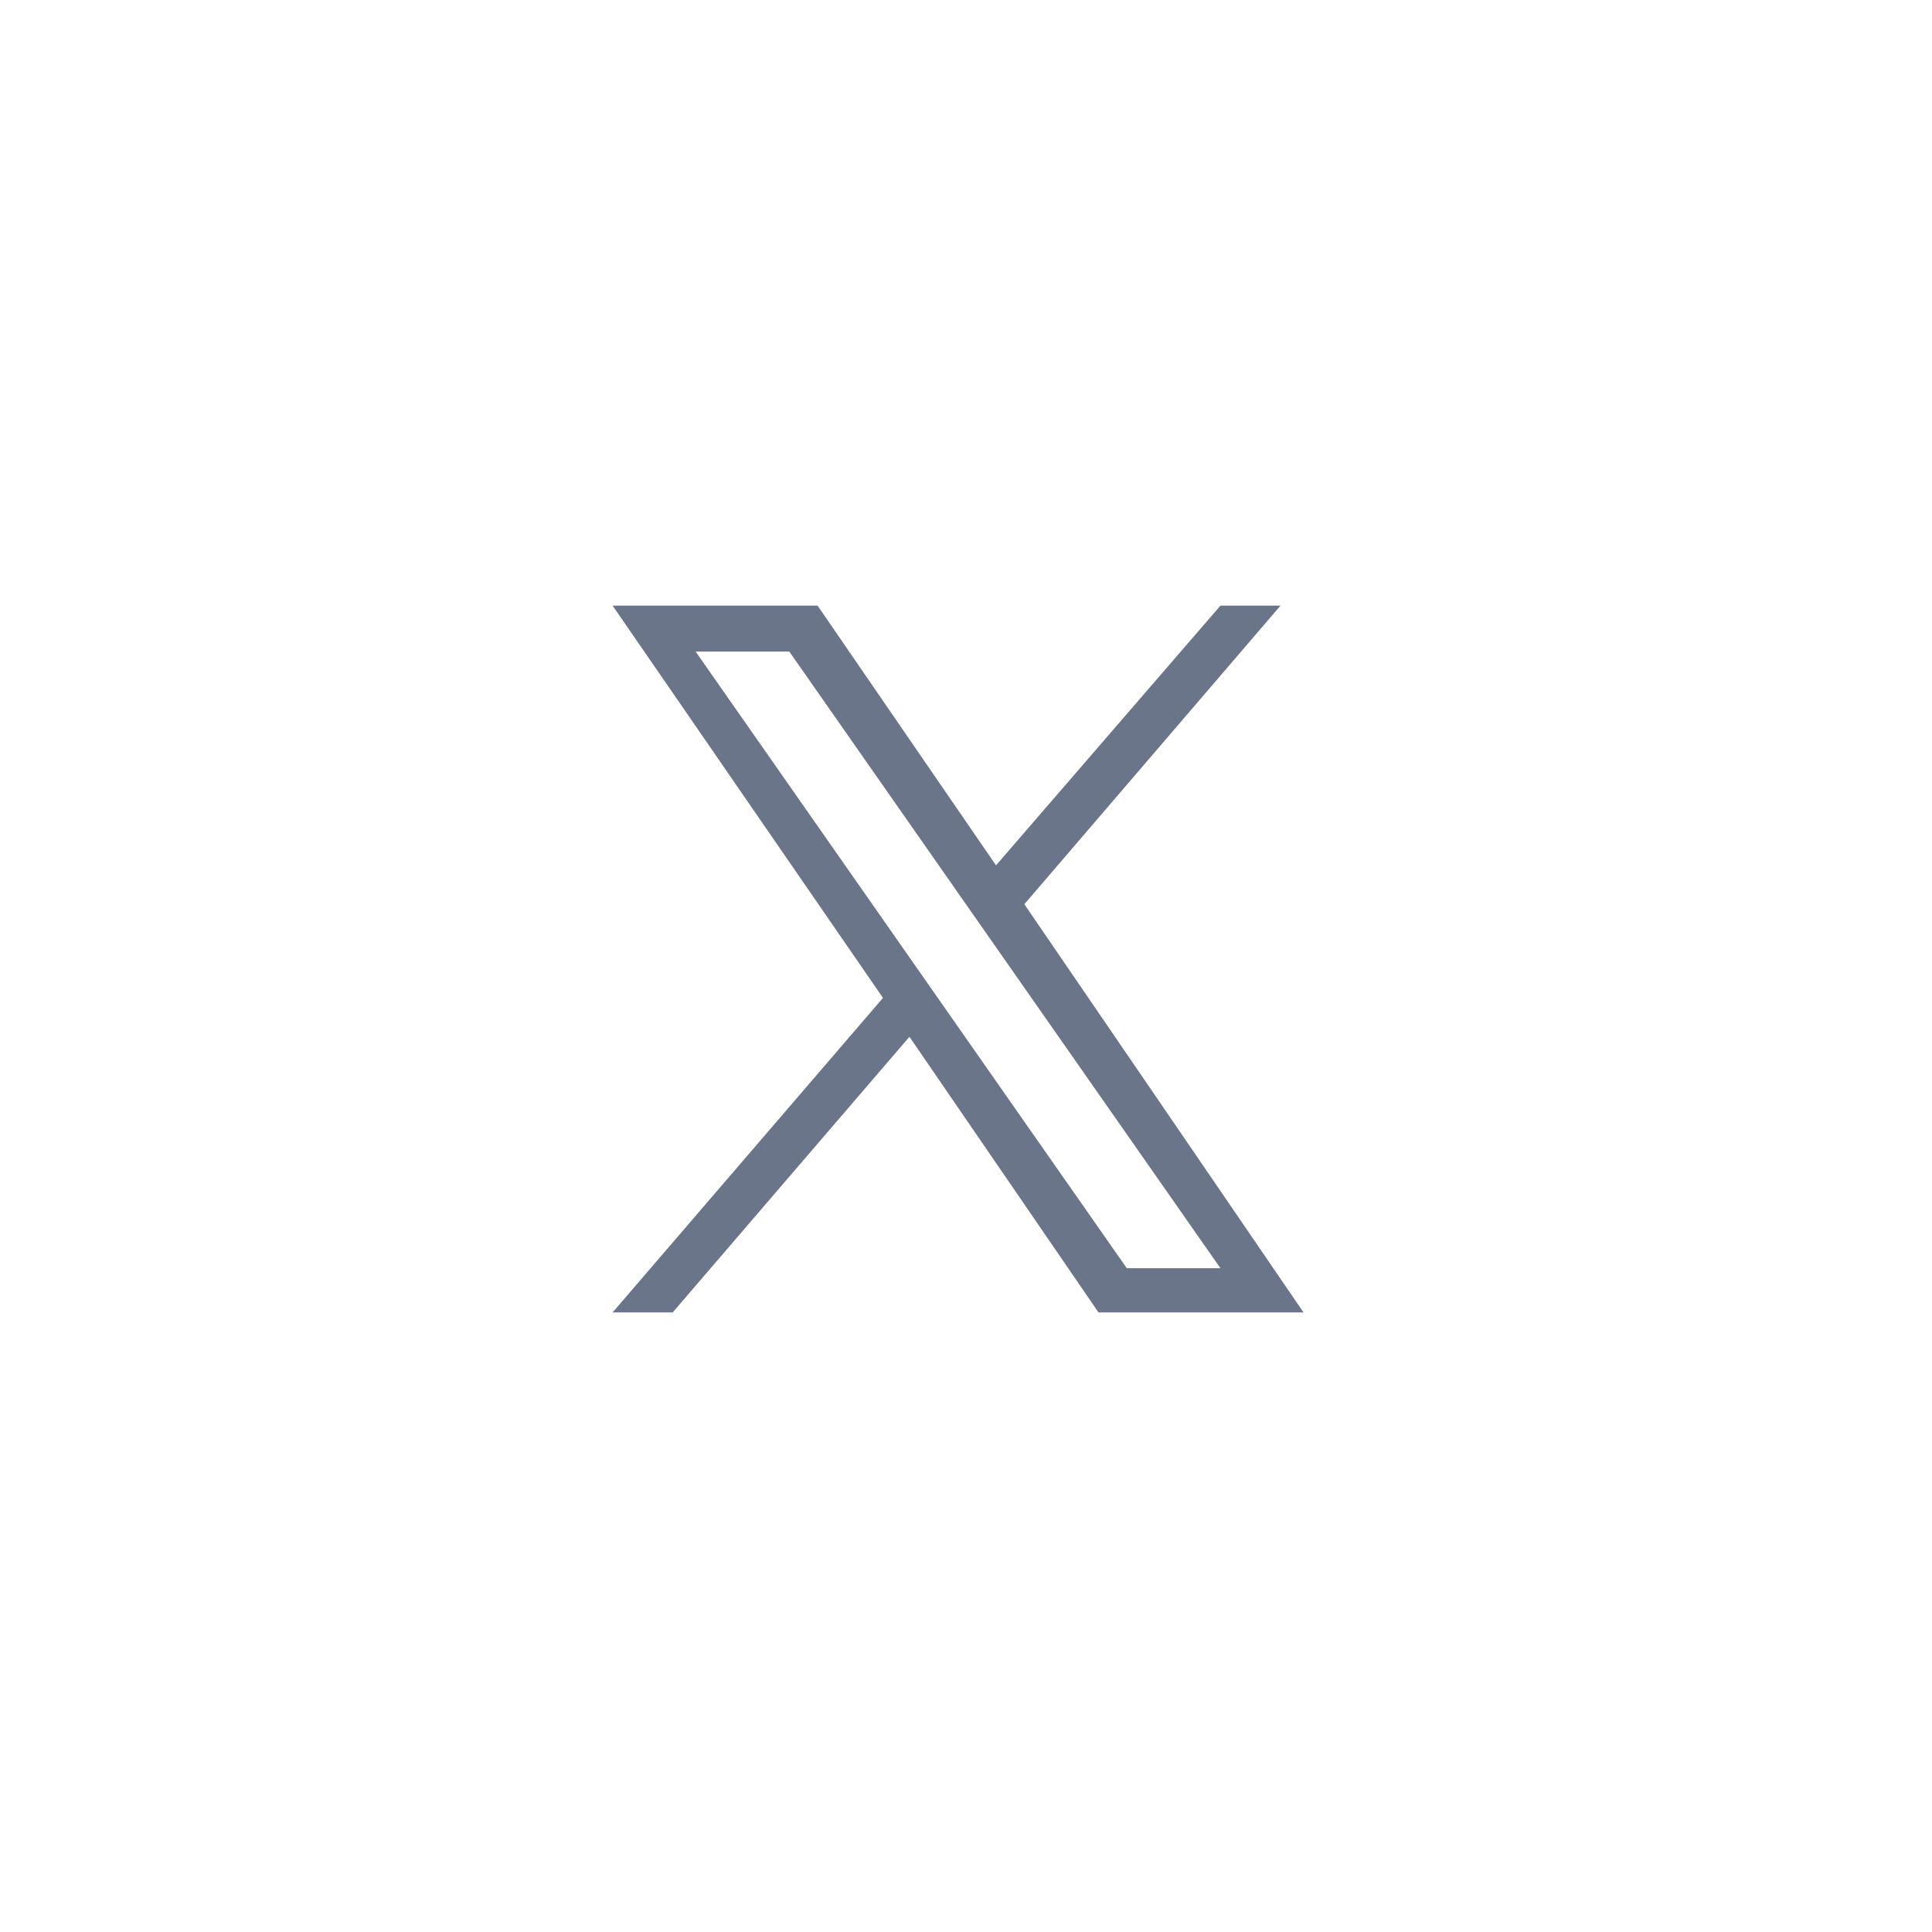 <?xml version="1.0" encoding="UTF-8"?> <svg xmlns="http://www.w3.org/2000/svg" width="41" height="41" viewBox="0 0 41 41" fill="none"><path fill-rule="evenodd" clip-rule="evenodd" d="M27.663 27.852H23.312L19.3 22.002L14.275 27.852H13L18.738 21.177L13 12.852H17.35L21.137 18.364L25.9 12.852H27.175L21.738 19.189L27.663 27.852ZM25.9 26.914H23.913L14.762 13.827H16.75L25.9 26.914Z" fill="#6B7589"></path></svg> 